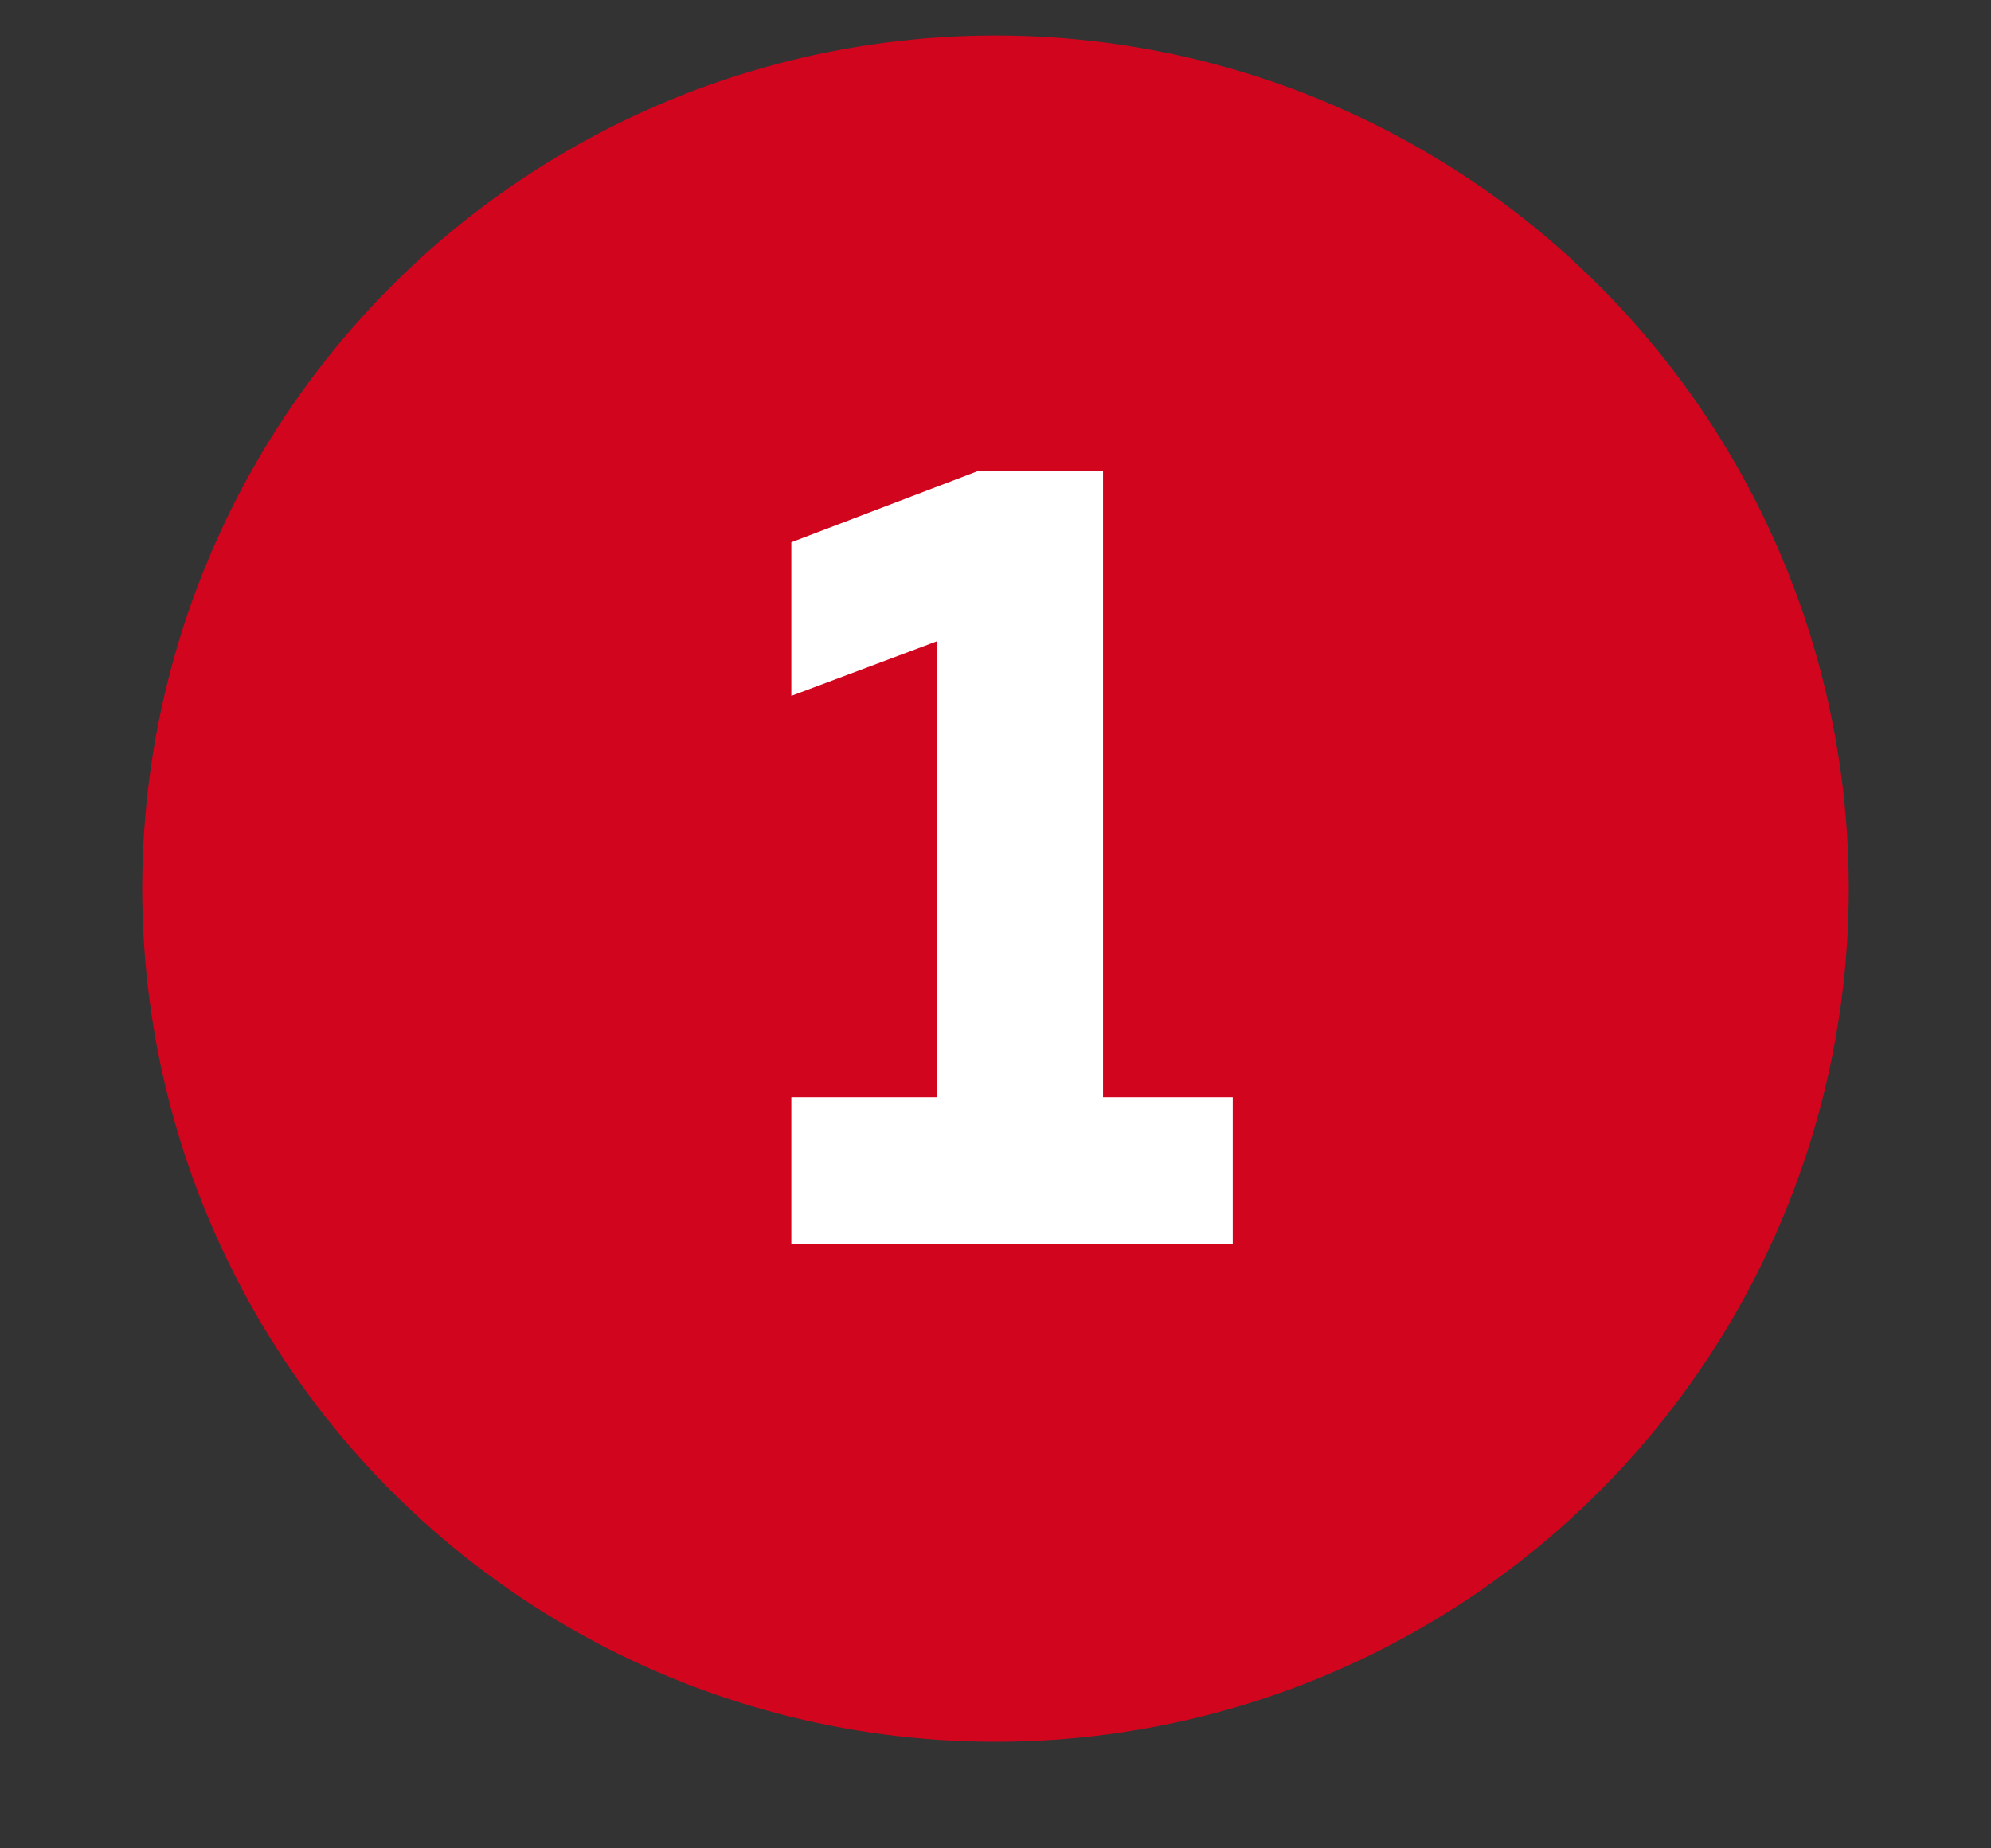 <?xml version="1.0" encoding="UTF-8"?> <svg xmlns="http://www.w3.org/2000/svg" width="56" height="52" viewBox="0 0 56 52" fill="none"><rect x="0" y="0" width="56" height="52" fill="#333333" stroke="none"/> <circle cx="28" cy="25" r="24" fill="#D2051E"></circle> <path d="M27.537 13.24H31.025V30.872H34.673V35H22.257V30.872H26.353V18.04L22.257 19.576V15.256L27.537 13.24Z" fill="white"></path> </svg> 